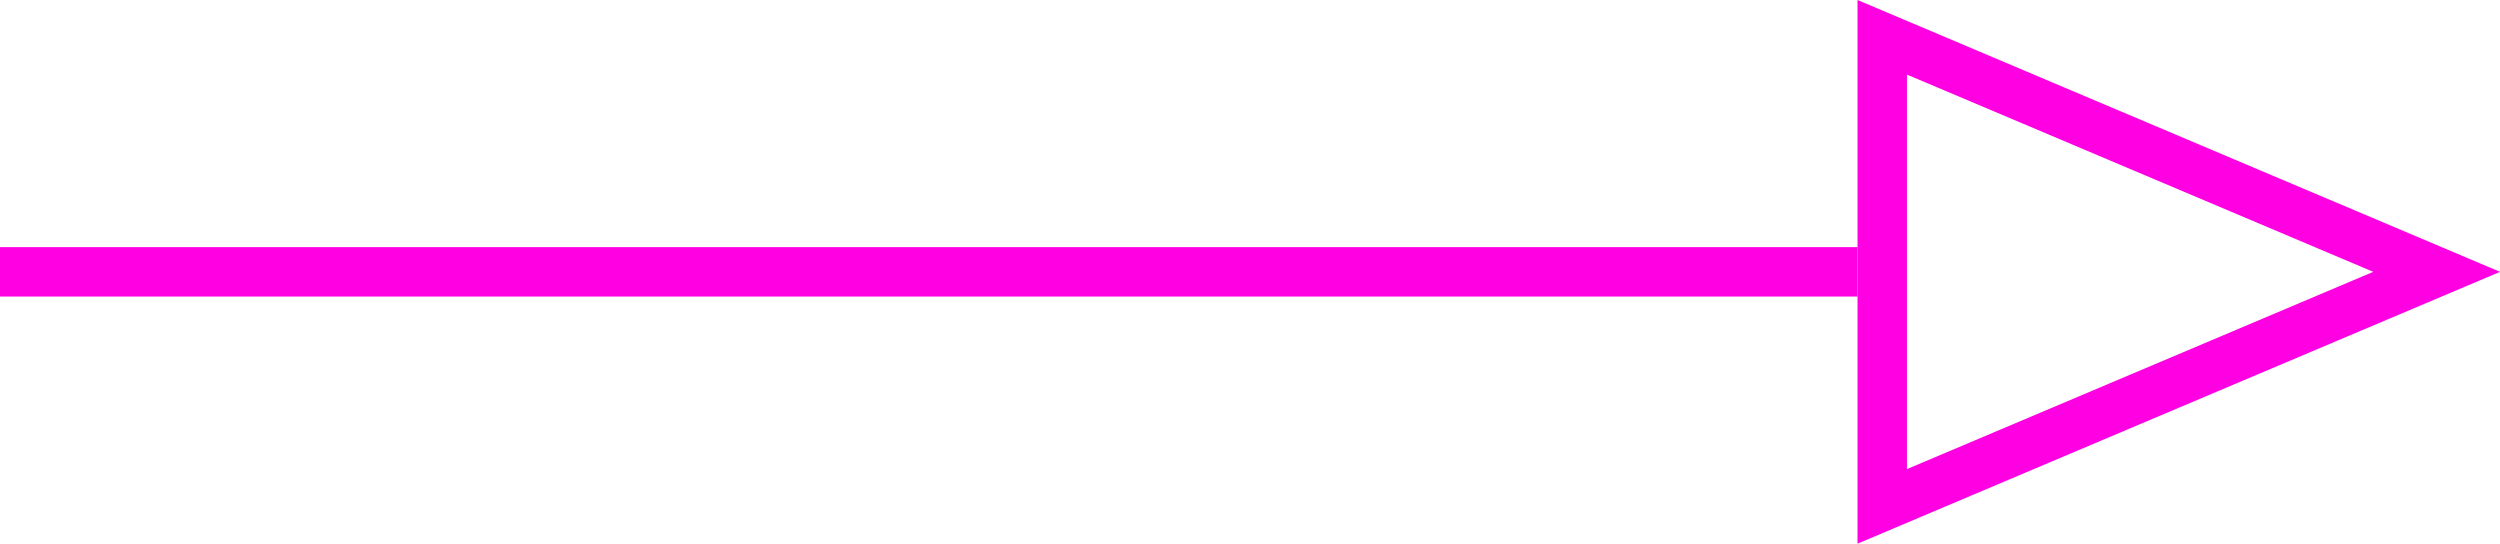 <svg xmlns="http://www.w3.org/2000/svg" width="50.582" height="11" viewBox="0 0 50.582 11">
  <g id="グループ_166" data-name="グループ 166" transform="translate(-1499.813 -2934.5)">
    <path id="パス_9" data-name="パス 9" d="M1100.269,4167.192h37.582" transform="translate(399.544 -1227.192)" fill="#ff00e2"/>
    <path id="パス_9_-_アウトライン" data-name="パス 9 - アウトライン" d="M1137.851,4167.692h-37.582v-1h37.582Z" transform="translate(399.544 -1227.192)" fill="#ff00e3"/>
    <path id="多角形_4" data-name="多角形 4" d="M5.5,2.566,1.509,12H9.491L5.5,2.566M5.5,0,11,13H0Z" transform="translate(1550.396 2934.5) rotate(90)" fill="#ff00e3"/>
  </g>
</svg>
